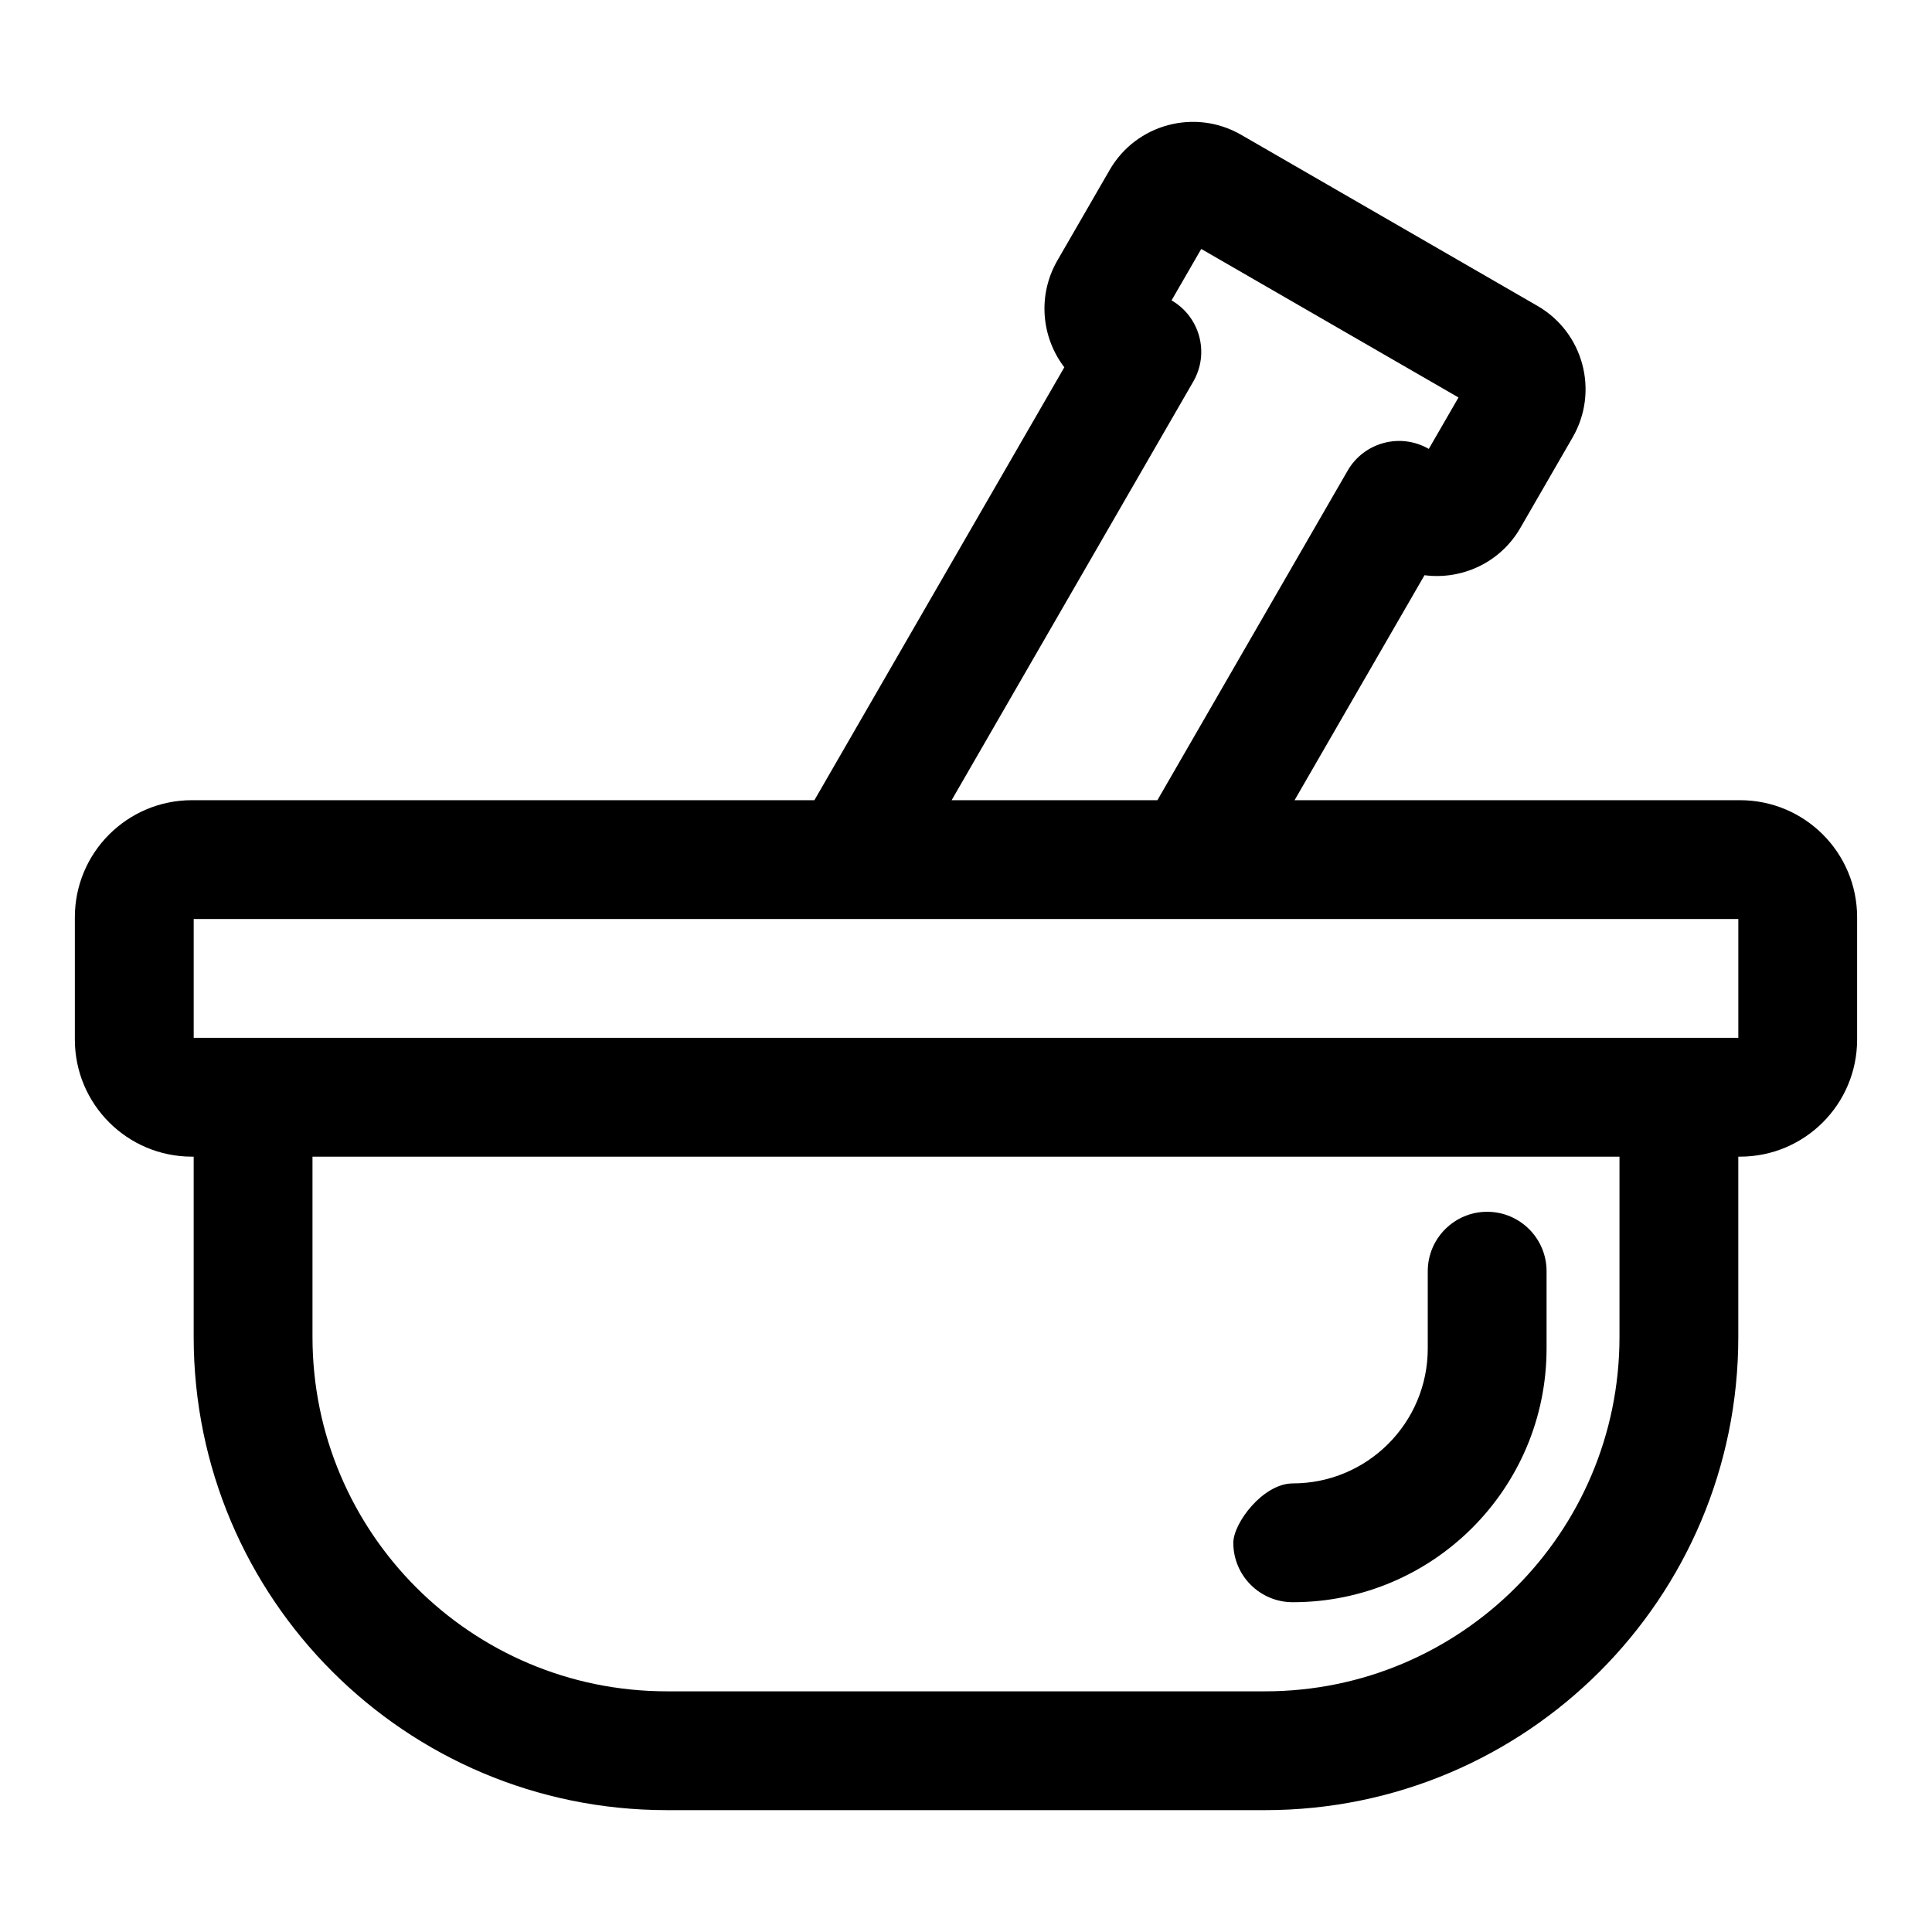 <?xml version="1.0" encoding="UTF-8"?>
<!-- Uploaded to: ICON Repo, www.iconrepo.com, Generator: ICON Repo Mixer Tools -->
<svg fill="#000000" width="800px" height="800px" version="1.1" viewBox="144 144 512 512" xmlns="http://www.w3.org/2000/svg">
 <path d="m359.82 356.06h-164.95c-17.145 0-31.031 13.887-31.031 31.016v32.418c0 17.145 13.887 31.031 31.031 31.031h0.457v47.781c0 69.258 56.145 125.4 125.4 125.4h158.54c69.258 0 125.4-56.145 125.4-125.4v-47.781h0.457c17.145 0 31.031-13.887 31.031-31.031v-32.418c0-17.129-13.887-31.016-31.031-31.016h-118.05l34.434-59.621c9.918 1.289 20.105-3.336 25.41-12.547l13.855-23.992c7.039-12.203 2.867-27.805-9.336-34.84-18.105-10.453-60.426-34.891-78.531-45.344-12.203-7.039-27.805-2.867-34.84 9.336l-13.855 23.992c-5.305 9.211-4.234 20.34 1.844 28.293l-66.234 114.73zm213.36 94.465v47.781c0 51.859-42.051 93.914-93.914 93.914h-158.54c-51.859 0-93.914-42.051-93.914-93.914v-47.781h346.37zm-86.578 86.594c-7.856 0-15.762 10.484-15.762 15.742 0 8.691 7.055 15.742 15.742 15.742h0.016c37.141 0 67.258-30.117 67.258-67.258v-20.469c0-8.676-7.055-15.742-15.742-15.742-8.691 0-15.742 7.07-15.742 15.742v20.469c0 19.758-16.012 35.77-35.77 35.77zm118.07-149.57h-409.34v31.488h409.34zm-153.95-31.488 50.414-87.332c4.344-7.527 13.98-10.109 21.508-5.762l7.871-13.633-68.172-39.359-7.871 13.633c7.527 4.344 10.109 13.98 5.762 21.508l-64.047 110.95h54.539z" fill-rule="evenodd"/>
</svg>
